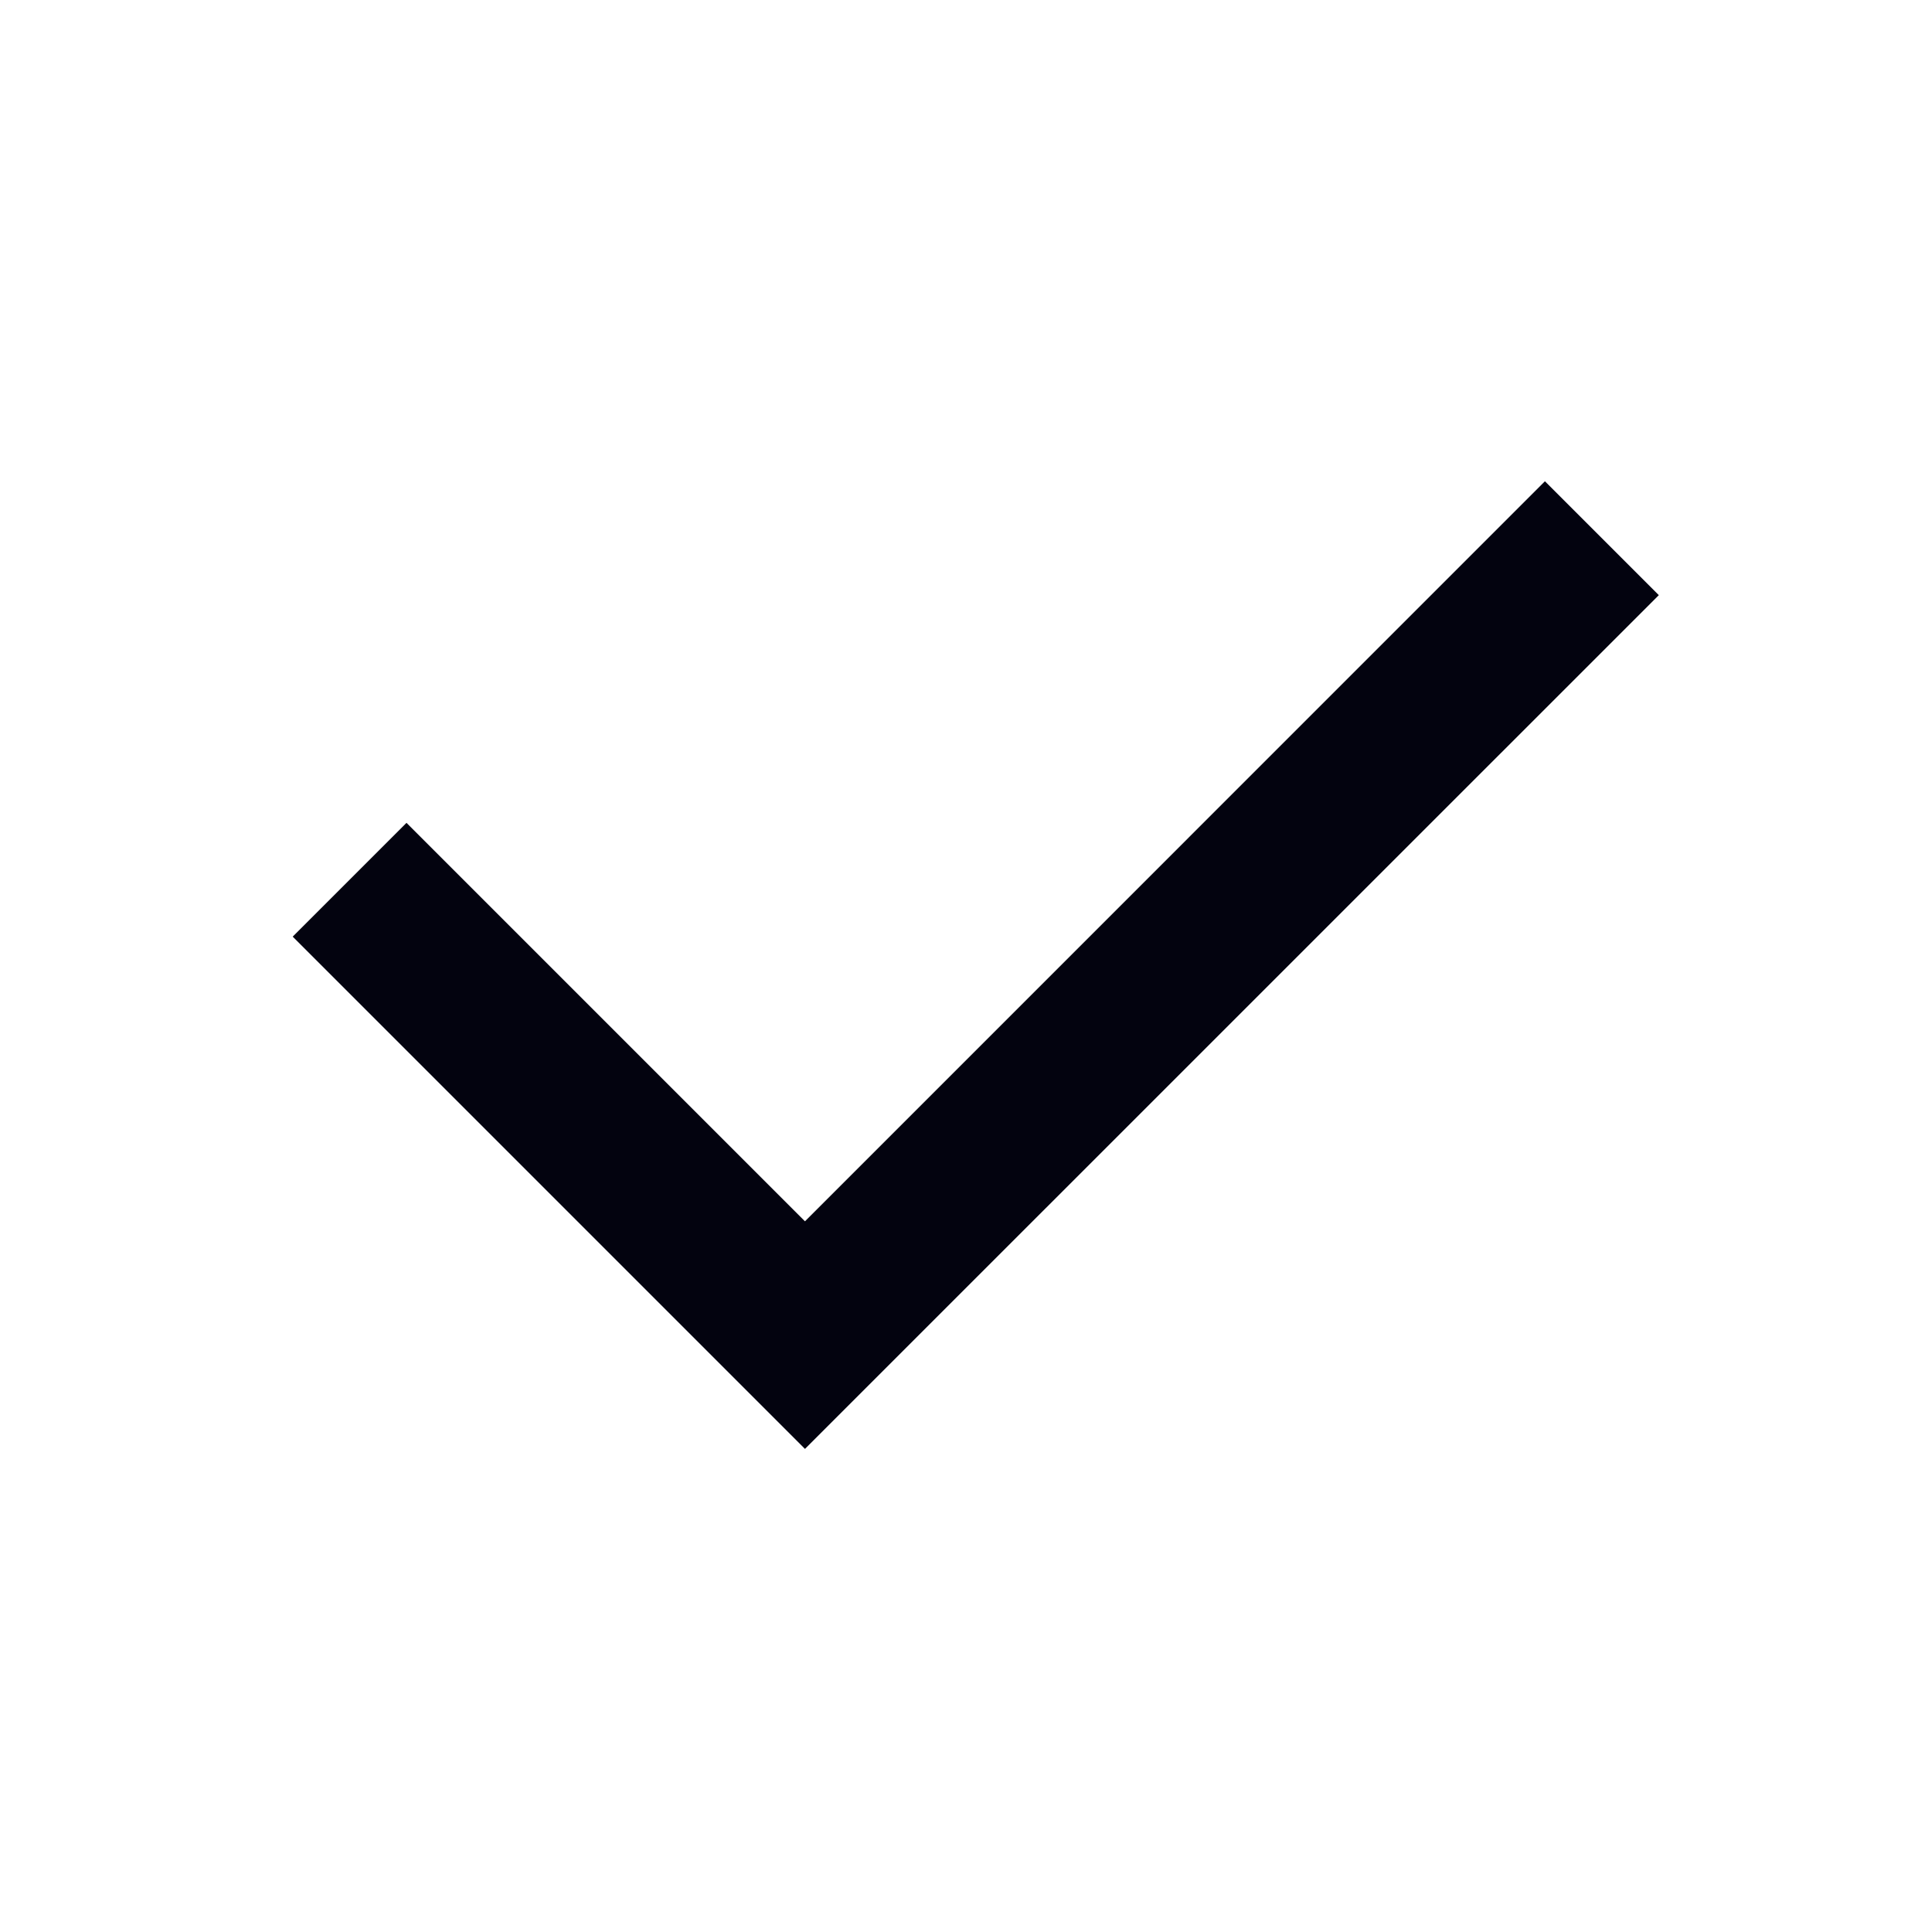 <svg width="20" height="20" viewBox="0 0 20 20" fill="none" xmlns="http://www.w3.org/2000/svg">
<path d="M8.333 12.643L15.993 4.982L17.172 6.161L8.333 14.999L3.03 9.696L4.208 8.518L8.333 12.643Z" fill="#03030F"/>
</svg>
